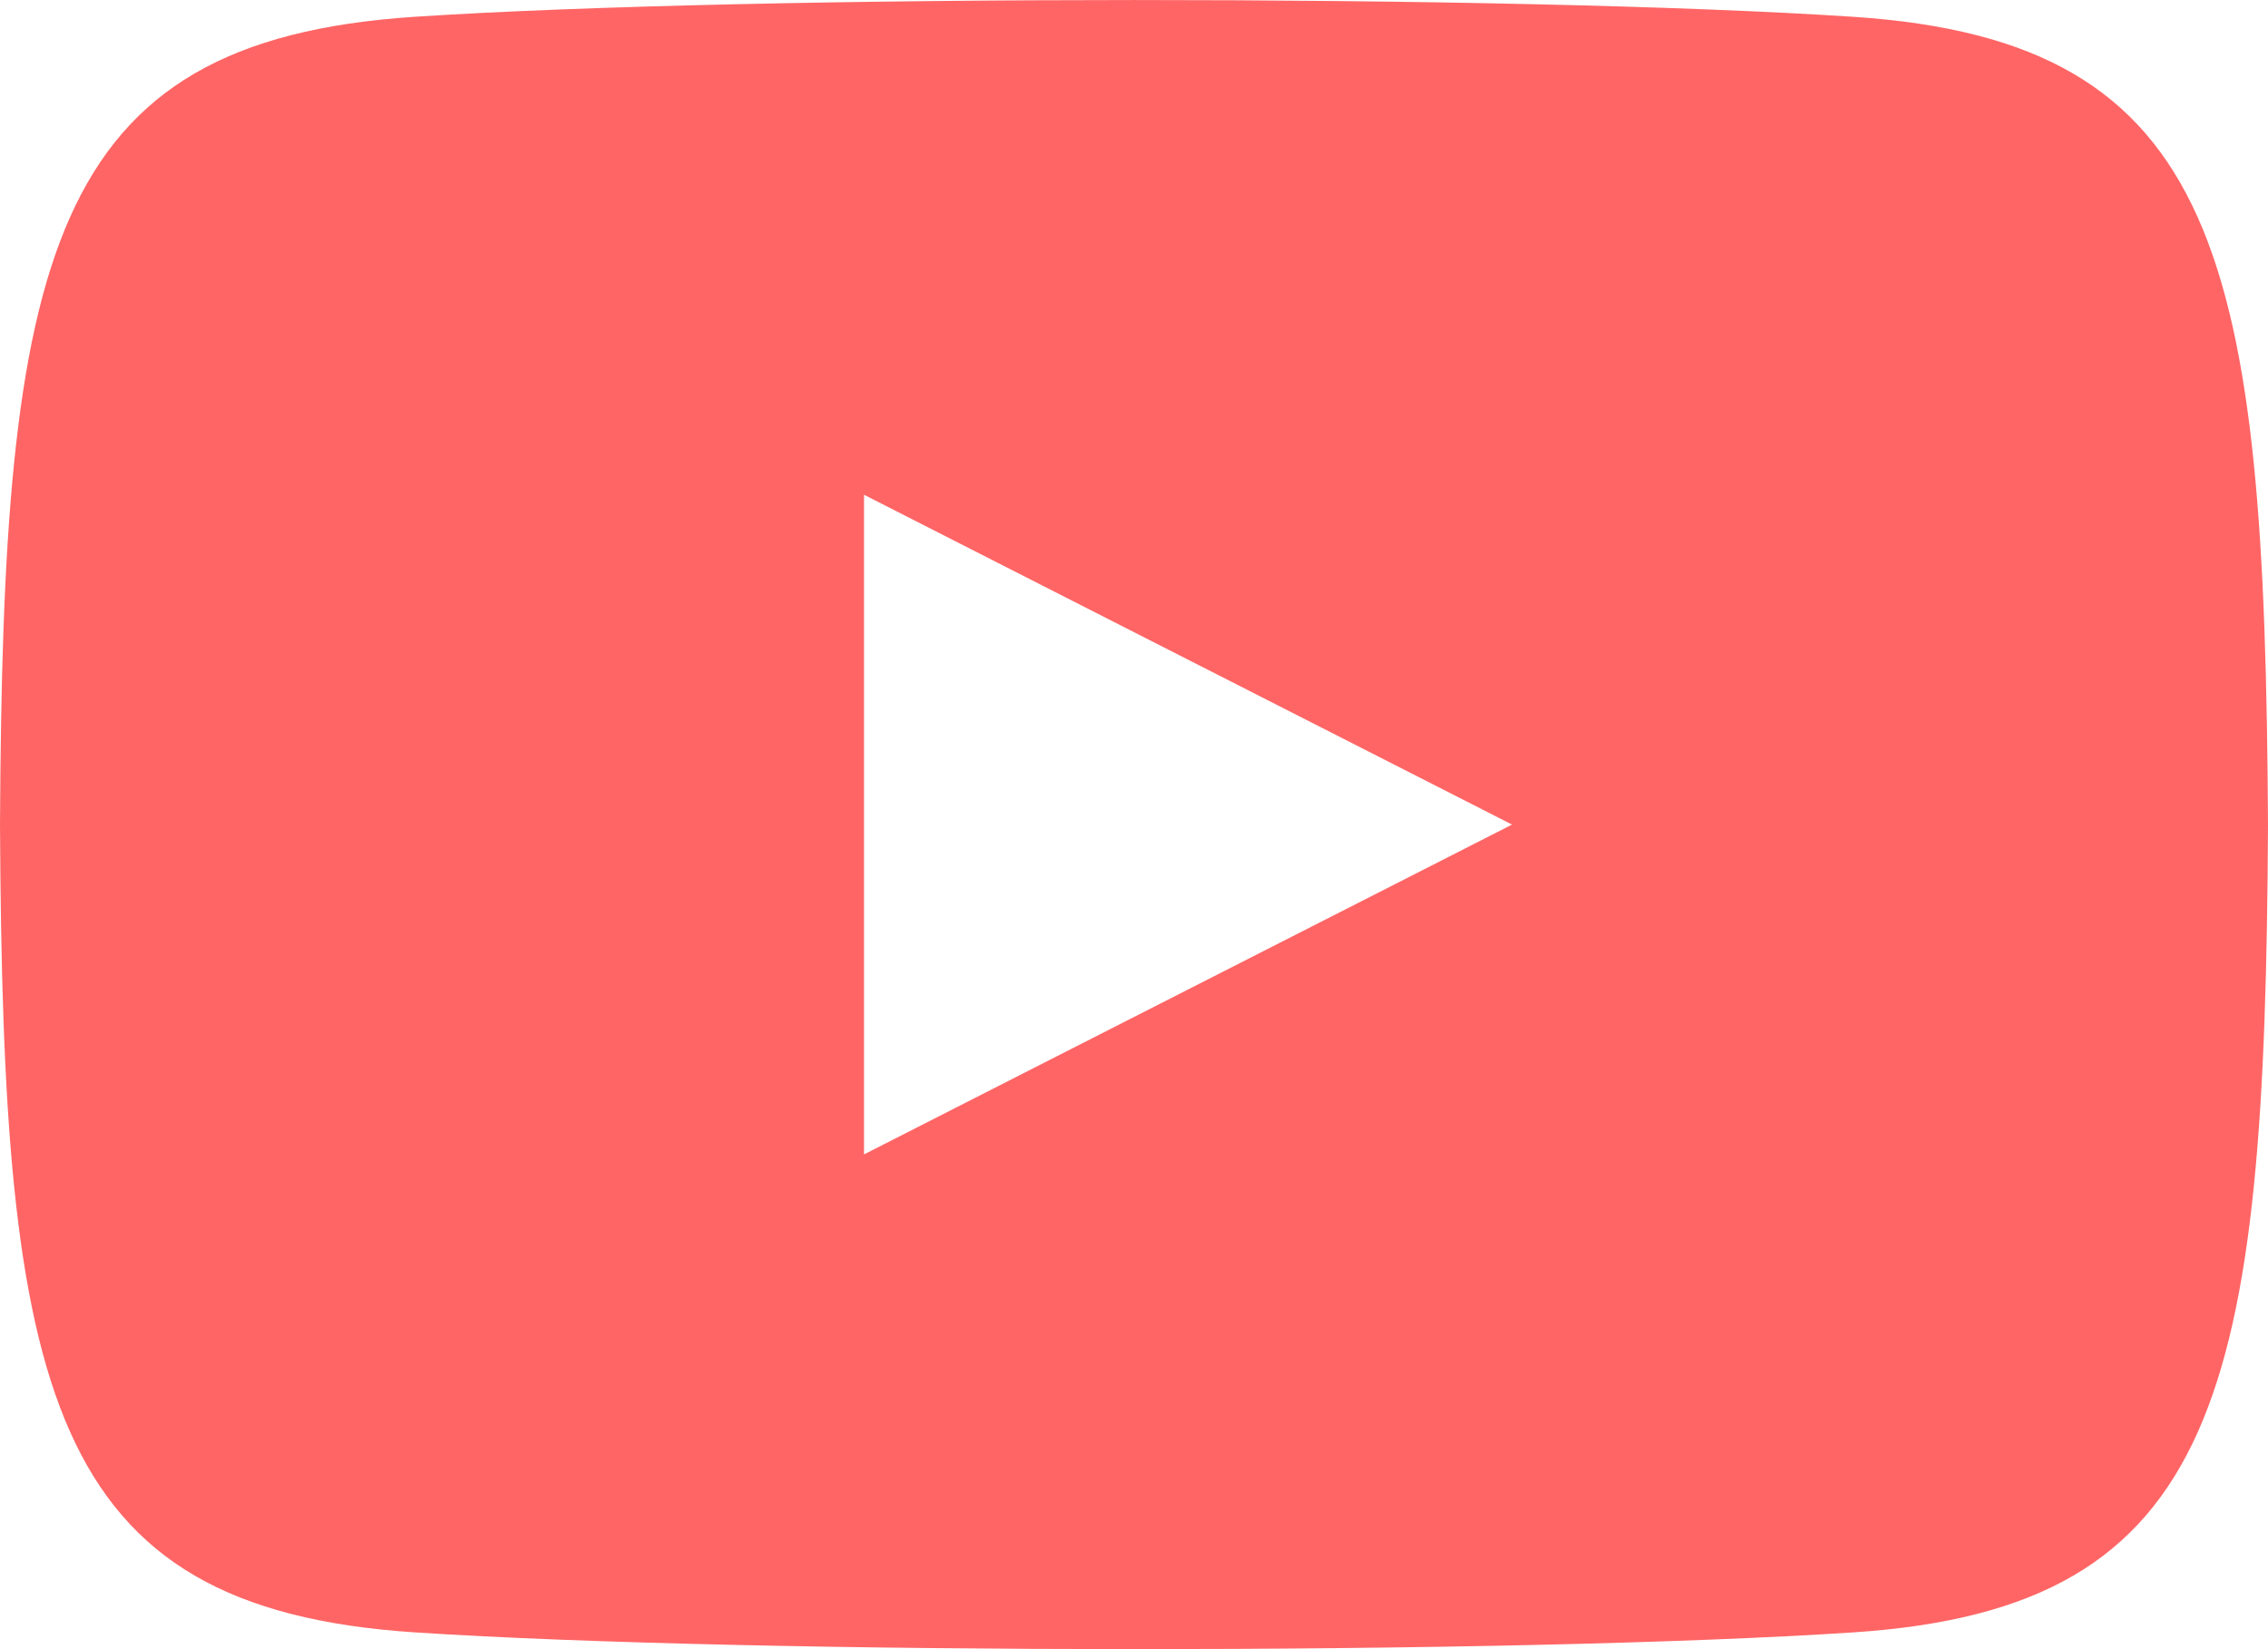 <svg width="22" height="16" viewBox="0 0 22 16" fill="none" xmlns="http://www.w3.org/2000/svg">
<path opacity="0.8" d="M17.978 0.163C14.675 -0.055 7.317 -0.053 4.019 0.163C0.447 0.399 0.028 2.492 0 8C0.028 13.498 0.445 15.601 4.021 15.837C7.318 16.053 14.677 16.055 17.98 15.837C21.551 15.601 21.972 13.506 22 8C21.97 2.502 21.553 0.399 17.978 0.163ZM8.381 11.2V4.8L14.667 8L8.381 11.2Z" fill="#FF3F3F"/>
</svg>
